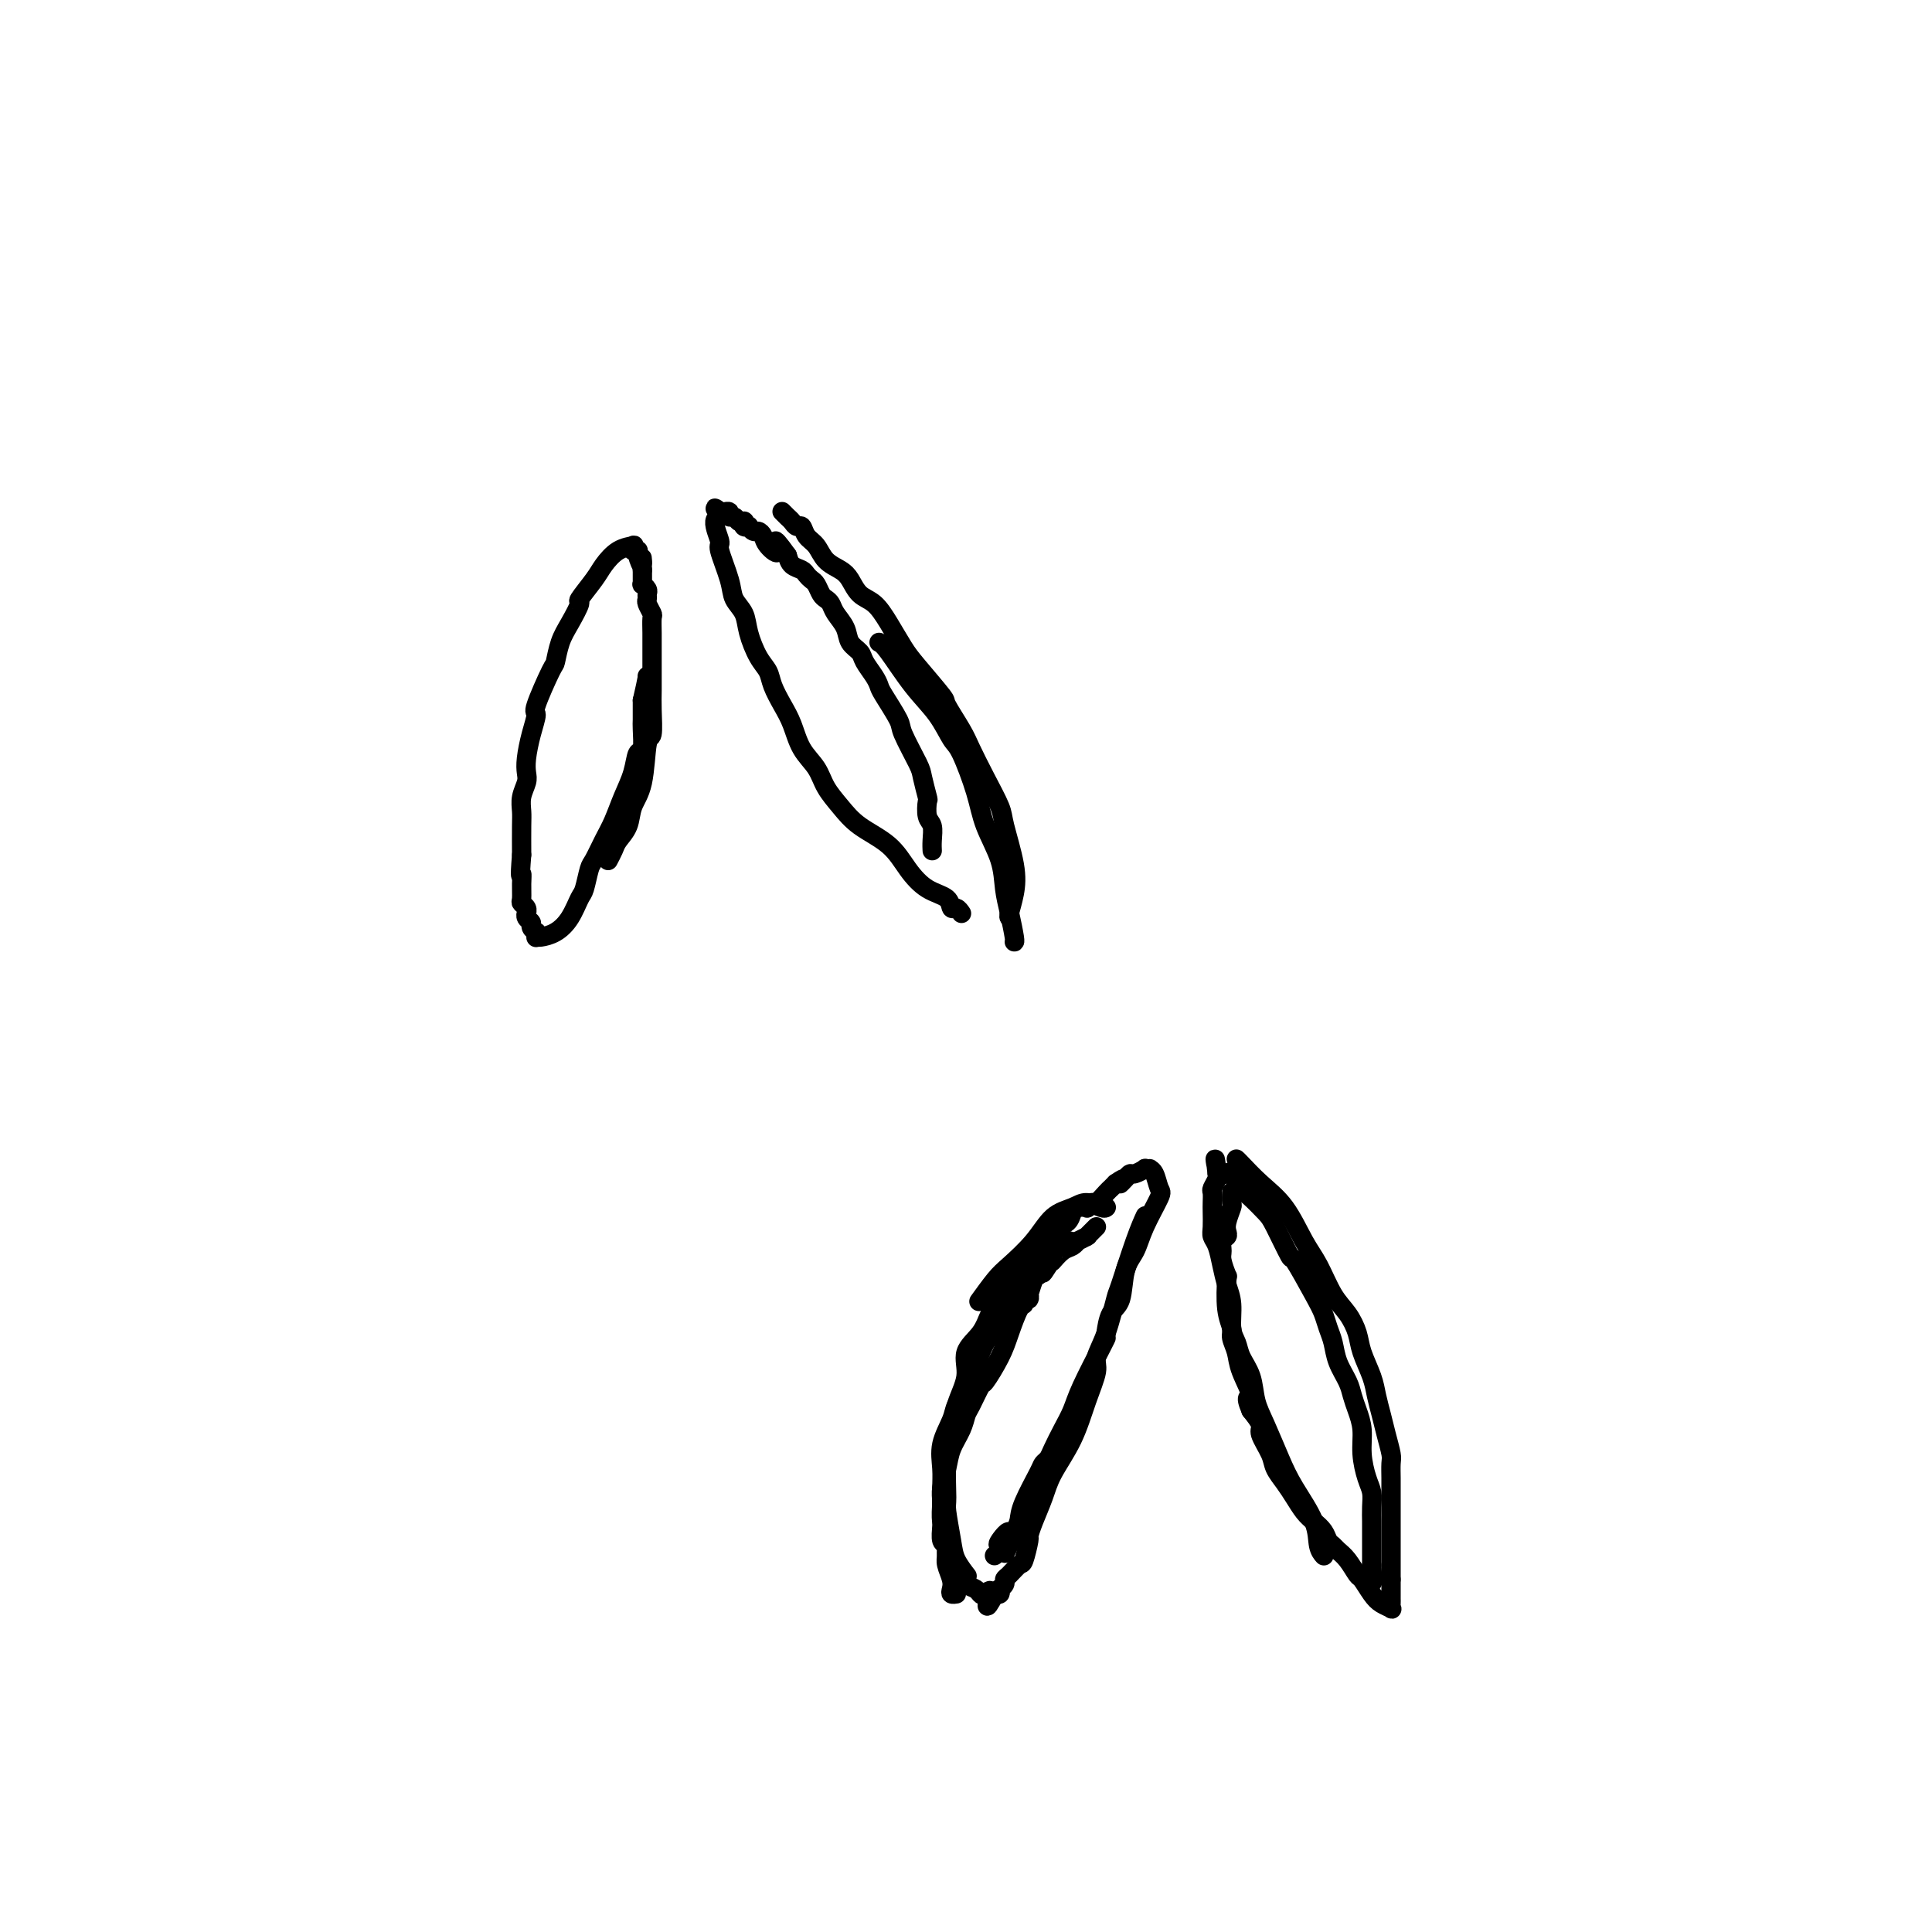 <svg viewBox='0 0 400 400' version='1.1' xmlns='http://www.w3.org/2000/svg' xmlns:xlink='http://www.w3.org/1999/xlink'><g fill='none' stroke='#000000' stroke-width='4' stroke-linecap='round' stroke-linejoin='round'><path d='M256,240c-0.025,-0.019 -0.050,-0.039 0,0c0.050,0.039 0.176,0.136 1,1c0.824,0.864 2.345,2.496 4,4c1.655,1.504 3.444,2.880 5,5c1.556,2.120 2.879,4.983 4,7c1.121,2.017 2.040,3.189 3,5c0.960,1.811 1.963,4.263 3,6c1.037,1.737 2.109,2.761 3,4c0.891,1.239 1.601,2.694 2,4c0.399,1.306 0.488,2.463 1,4c0.512,1.537 1.447,3.455 2,5c0.553,1.545 0.722,2.716 1,4c0.278,1.284 0.663,2.680 1,4c0.337,1.320 0.626,2.565 1,4c0.374,1.435 0.832,3.059 1,4c0.168,0.941 0.045,1.199 0,2c-0.045,0.801 -0.012,2.147 0,3c0.012,0.853 0.003,1.214 0,2c-0.003,0.786 -0.001,1.996 0,3c0.001,1.004 0.000,1.803 0,3c-0.000,1.197 -0.000,2.793 0,4c0.000,1.207 0.000,2.025 0,3c-0.000,0.975 -0.000,2.109 0,3c0.000,0.891 0.000,1.540 0,2c-0.000,0.460 -0.000,0.730 0,1'/><path d='M288,327c-0.000,4.185 -0.000,1.646 0,1c0.000,-0.646 0.000,0.600 0,1c-0.000,0.400 -0.000,-0.047 0,0c0.000,0.047 0.002,0.588 0,1c-0.002,0.412 -0.006,0.696 0,1c0.006,0.304 0.024,0.627 0,1c-0.024,0.373 -0.090,0.797 0,1c0.090,0.203 0.337,0.187 0,0c-0.337,-0.187 -1.259,-0.543 -2,-1c-0.741,-0.457 -1.302,-1.015 -2,-2c-0.698,-0.985 -1.535,-2.397 -2,-3c-0.465,-0.603 -0.559,-0.399 -1,-1c-0.441,-0.601 -1.231,-2.009 -2,-3c-0.769,-0.991 -1.519,-1.564 -2,-2c-0.481,-0.436 -0.695,-0.735 -1,-1c-0.305,-0.265 -0.701,-0.497 -1,-1c-0.299,-0.503 -0.503,-1.278 -1,-2c-0.497,-0.722 -1.289,-1.390 -2,-2c-0.711,-0.610 -1.341,-1.162 -2,-2c-0.659,-0.838 -1.347,-1.961 -2,-3c-0.653,-1.039 -1.270,-1.993 -2,-3c-0.730,-1.007 -1.574,-2.068 -2,-3c-0.426,-0.932 -0.434,-1.734 -1,-3c-0.566,-1.266 -1.691,-2.995 -2,-4c-0.309,-1.005 0.197,-1.287 0,-2c-0.197,-0.713 -1.099,-1.856 -2,-3'/><path d='M259,292c-1.592,-3.678 -0.072,-2.374 0,-3c0.072,-0.626 -1.305,-3.182 -2,-5c-0.695,-1.818 -0.708,-2.898 -1,-4c-0.292,-1.102 -0.862,-2.226 -1,-3c-0.138,-0.774 0.155,-1.198 0,-2c-0.155,-0.802 -0.759,-1.982 -1,-4c-0.241,-2.018 -0.118,-4.873 0,-6c0.118,-1.127 0.231,-0.526 0,-1c-0.231,-0.474 -0.808,-2.025 -1,-3c-0.192,-0.975 0.000,-1.376 0,-2c-0.000,-0.624 -0.192,-1.470 0,-2c0.192,-0.530 0.770,-0.742 1,-1c0.230,-0.258 0.114,-0.560 0,-1c-0.114,-0.440 -0.227,-1.018 0,-2c0.227,-0.982 0.793,-2.368 1,-3c0.207,-0.632 0.056,-0.510 0,-1c-0.056,-0.490 -0.015,-1.594 0,-2c0.015,-0.406 0.004,-0.116 0,0c-0.004,0.116 -0.002,0.058 0,0'/><path d='M237,252c-0.038,0.082 -0.075,0.163 0,0c0.075,-0.163 0.263,-0.572 0,0c-0.263,0.572 -0.979,2.124 -2,5c-1.021,2.876 -2.349,7.075 -3,9c-0.651,1.925 -0.625,1.576 -1,3c-0.375,1.424 -1.152,4.623 -2,7c-0.848,2.377 -1.768,3.934 -2,5c-0.232,1.066 0.223,1.641 0,3c-0.223,1.359 -1.124,3.500 -2,6c-0.876,2.500 -1.727,5.357 -3,8c-1.273,2.643 -2.967,5.072 -4,7c-1.033,1.928 -1.404,3.354 -2,5c-0.596,1.646 -1.416,3.511 -2,5c-0.584,1.489 -0.934,2.602 -1,3c-0.066,0.398 0.150,0.082 0,1c-0.150,0.918 -0.666,3.072 -1,4c-0.334,0.928 -0.486,0.631 -1,1c-0.514,0.369 -1.392,1.406 -2,2c-0.608,0.594 -0.948,0.747 -1,1c-0.052,0.253 0.183,0.608 0,1c-0.183,0.392 -0.785,0.823 -1,1c-0.215,0.177 -0.044,0.100 0,0c0.044,-0.100 -0.041,-0.223 0,0c0.041,0.223 0.207,0.792 0,1c-0.207,0.208 -0.786,0.056 -1,0c-0.214,-0.056 -0.061,-0.016 0,0c0.061,0.016 0.031,0.008 0,0'/><path d='M206,330c-2.655,4.954 -1.291,1.339 -1,0c0.291,-1.339 -0.489,-0.403 -1,0c-0.511,0.403 -0.752,0.274 -1,0c-0.248,-0.274 -0.501,-0.692 -1,-1c-0.499,-0.308 -1.243,-0.507 -2,-1c-0.757,-0.493 -1.527,-1.282 -2,-2c-0.473,-0.718 -0.649,-1.365 -1,-2c-0.351,-0.635 -0.879,-1.257 -1,-2c-0.121,-0.743 0.164,-1.606 0,-2c-0.164,-0.394 -0.777,-0.320 -1,-1c-0.223,-0.680 -0.057,-2.113 0,-3c0.057,-0.887 0.003,-1.226 0,-2c-0.003,-0.774 0.044,-1.981 0,-3c-0.044,-1.019 -0.180,-1.849 0,-3c0.180,-1.151 0.677,-2.624 1,-4c0.323,-1.376 0.472,-2.657 1,-4c0.528,-1.343 1.435,-2.748 2,-4c0.565,-1.252 0.788,-2.351 1,-3c0.212,-0.649 0.413,-0.850 1,-2c0.587,-1.150 1.561,-3.251 2,-4c0.439,-0.749 0.342,-0.147 1,-1c0.658,-0.853 2.070,-3.161 3,-5c0.930,-1.839 1.377,-3.210 2,-5c0.623,-1.790 1.421,-4.001 2,-5c0.579,-0.999 0.939,-0.787 1,-1c0.061,-0.213 -0.177,-0.852 0,-1c0.177,-0.148 0.768,0.195 1,0c0.232,-0.195 0.103,-0.929 0,-1c-0.103,-0.071 -0.182,0.519 0,0c0.182,-0.519 0.623,-2.148 1,-3c0.377,-0.852 0.688,-0.926 1,-1'/><path d='M215,264c3.276,-6.988 1.465,-2.459 1,-1c-0.465,1.459 0.417,-0.152 1,-1c0.583,-0.848 0.866,-0.934 1,-1c0.134,-0.066 0.117,-0.113 0,0c-0.117,0.113 -0.335,0.385 0,0c0.335,-0.385 1.222,-1.427 2,-2c0.778,-0.573 1.449,-0.675 2,-1c0.551,-0.325 0.984,-0.871 1,-1c0.016,-0.129 -0.385,0.159 0,0c0.385,-0.159 1.557,-0.764 2,-1c0.443,-0.236 0.157,-0.102 0,0c-0.157,0.102 -0.187,0.172 0,0c0.187,-0.172 0.589,-0.585 1,-1c0.411,-0.415 0.832,-0.833 1,-1c0.168,-0.167 0.084,-0.084 0,0'/><path d='M229,250c0.040,-0.036 0.079,-0.073 0,0c-0.079,0.073 -0.277,0.254 -1,0c-0.723,-0.254 -1.972,-0.945 -3,-1c-1.028,-0.055 -1.835,0.525 -3,1c-1.165,0.475 -2.687,0.846 -4,2c-1.313,1.154 -2.415,3.091 -4,5c-1.585,1.909 -3.652,3.790 -5,5c-1.348,1.210 -1.978,1.749 -3,3c-1.022,1.251 -2.435,3.215 -3,4c-0.565,0.785 -0.283,0.393 0,0'/><path d='M221,257c0.278,-0.084 0.555,-0.168 0,0c-0.555,0.168 -1.943,0.589 -3,1c-1.057,0.411 -1.781,0.811 -3,2c-1.219,1.189 -2.931,3.166 -4,5c-1.069,1.834 -1.493,3.523 -2,5c-0.507,1.477 -1.095,2.741 -2,4c-0.905,1.259 -2.125,2.513 -3,4c-0.875,1.487 -1.405,3.208 -2,5c-0.595,1.792 -1.256,3.655 -2,5c-0.744,1.345 -1.573,2.174 -2,3c-0.427,0.826 -0.454,1.651 -1,3c-0.546,1.349 -1.611,3.223 -2,5c-0.389,1.777 -0.100,3.458 0,5c0.100,1.542 0.013,2.945 0,4c-0.013,1.055 0.049,1.763 0,3c-0.049,1.237 -0.210,3.002 0,4c0.210,0.998 0.792,1.230 1,2c0.208,0.770 0.042,2.080 0,3c-0.042,0.920 0.040,1.452 0,2c-0.040,0.548 -0.203,1.114 0,2c0.203,0.886 0.773,2.094 1,3c0.227,0.906 0.112,1.511 0,2c-0.112,0.489 -0.223,0.862 0,1c0.223,0.138 0.778,0.039 1,0c0.222,-0.039 0.111,-0.020 0,0'/><path d='M200,326c0.204,0.264 0.409,0.528 0,0c-0.409,-0.528 -1.431,-1.848 -2,-3c-0.569,-1.152 -0.685,-2.137 -1,-4c-0.315,-1.863 -0.829,-4.604 -1,-6c-0.171,-1.396 0.001,-1.446 0,-3c-0.001,-1.554 -0.175,-4.610 0,-7c0.175,-2.390 0.698,-4.112 1,-6c0.302,-1.888 0.385,-3.940 1,-6c0.615,-2.060 1.764,-4.126 2,-6c0.236,-1.874 -0.441,-3.556 0,-5c0.441,-1.444 2.001,-2.651 3,-4c0.999,-1.349 1.437,-2.839 2,-4c0.563,-1.161 1.252,-1.991 2,-3c0.748,-1.009 1.555,-2.195 2,-3c0.445,-0.805 0.528,-1.228 1,-2c0.472,-0.772 1.335,-1.894 2,-3c0.665,-1.106 1.134,-2.198 2,-3c0.866,-0.802 2.129,-1.315 3,-2c0.871,-0.685 1.352,-1.543 2,-2c0.648,-0.457 1.465,-0.514 2,-1c0.535,-0.486 0.788,-1.403 1,-2c0.212,-0.597 0.385,-0.876 1,-1c0.615,-0.124 1.674,-0.092 2,0c0.326,0.092 -0.081,0.246 0,0c0.081,-0.246 0.652,-0.892 1,-1c0.348,-0.108 0.475,0.322 1,0c0.525,-0.322 1.449,-1.394 2,-2c0.551,-0.606 0.729,-0.744 1,-1c0.271,-0.256 0.636,-0.628 1,-1'/><path d='M231,245c2.810,-1.968 1.335,-0.387 1,0c-0.335,0.387 0.469,-0.418 1,-1c0.531,-0.582 0.787,-0.940 1,-1c0.213,-0.060 0.382,0.180 1,0c0.618,-0.180 1.685,-0.779 2,-1c0.315,-0.221 -0.123,-0.063 0,0c0.123,0.063 0.806,0.030 1,0c0.194,-0.030 -0.101,-0.056 0,0c0.101,0.056 0.600,0.196 1,1c0.400,0.804 0.703,2.274 1,3c0.297,0.726 0.589,0.709 0,2c-0.589,1.291 -2.059,3.891 -3,6c-0.941,2.109 -1.352,3.728 -2,5c-0.648,1.272 -1.533,2.197 -2,4c-0.467,1.803 -0.517,4.483 -1,6c-0.483,1.517 -1.397,1.871 -2,3c-0.603,1.129 -0.893,3.032 -1,4c-0.107,0.968 -0.031,1.000 0,1c0.031,0.000 0.017,-0.031 0,0c-0.017,0.031 -0.036,0.123 -1,2c-0.964,1.877 -2.874,5.539 -4,8c-1.126,2.461 -1.468,3.720 -2,5c-0.532,1.280 -1.254,2.580 -2,4c-0.746,1.420 -1.517,2.960 -2,4c-0.483,1.040 -0.679,1.580 -1,2c-0.321,0.420 -0.766,0.721 -1,1c-0.234,0.279 -0.255,0.537 -1,2c-0.745,1.463 -2.213,4.132 -3,6c-0.787,1.868 -0.894,2.934 -1,4'/><path d='M211,315c-4.819,11.306 -2.367,5.072 -2,3c0.367,-2.072 -1.352,0.019 -2,1c-0.648,0.981 -0.225,0.850 0,1c0.225,0.150 0.253,0.579 0,1c-0.253,0.421 -0.787,0.835 -1,1c-0.213,0.165 -0.107,0.083 0,0'/><path d='M274,322c-0.030,-0.033 -0.059,-0.065 0,0c0.059,0.065 0.207,0.229 0,0c-0.207,-0.229 -0.769,-0.851 -1,-2c-0.231,-1.149 -0.132,-2.827 -1,-5c-0.868,-2.173 -2.704,-4.843 -4,-7c-1.296,-2.157 -2.053,-3.802 -3,-6c-0.947,-2.198 -2.085,-4.948 -3,-7c-0.915,-2.052 -1.608,-3.404 -2,-5c-0.392,-1.596 -0.482,-3.434 -1,-5c-0.518,-1.566 -1.462,-2.859 -2,-4c-0.538,-1.141 -0.669,-2.132 -1,-3c-0.331,-0.868 -0.862,-1.615 -1,-3c-0.138,-1.385 0.117,-3.407 0,-5c-0.117,-1.593 -0.606,-2.757 -1,-4c-0.394,-1.243 -0.694,-2.563 -1,-4c-0.306,-1.437 -0.618,-2.989 -1,-4c-0.382,-1.011 -0.834,-1.479 -1,-2c-0.166,-0.521 -0.045,-1.094 0,-2c0.045,-0.906 0.016,-2.144 0,-3c-0.016,-0.856 -0.018,-1.329 0,-2c0.018,-0.671 0.057,-1.539 0,-2c-0.057,-0.461 -0.211,-0.515 0,-1c0.211,-0.485 0.788,-1.400 1,-2c0.212,-0.600 0.061,-0.886 0,-1c-0.061,-0.114 -0.030,-0.057 0,0'/><path d='M252,243c-0.576,-5.249 -0.518,-2.372 0,-1c0.518,1.372 1.494,1.239 2,1c0.506,-0.239 0.543,-0.585 1,0c0.457,0.585 1.335,2.099 2,3c0.665,0.901 1.117,1.188 2,2c0.883,0.812 2.197,2.150 3,3c0.803,0.850 1.094,1.214 2,3c0.906,1.786 2.428,4.995 3,6c0.572,1.005 0.195,-0.196 1,1c0.805,1.196 2.792,4.787 4,7c1.208,2.213 1.637,3.047 2,4c0.363,0.953 0.661,2.026 1,3c0.339,0.974 0.721,1.849 1,3c0.279,1.151 0.457,2.579 1,4c0.543,1.421 1.451,2.836 2,4c0.549,1.164 0.738,2.076 1,3c0.262,0.924 0.596,1.861 1,3c0.404,1.139 0.879,2.482 1,4c0.121,1.518 -0.111,3.213 0,5c0.111,1.787 0.566,3.668 1,5c0.434,1.332 0.848,2.114 1,3c0.152,0.886 0.041,1.874 0,3c-0.041,1.126 -0.011,2.390 0,3c0.011,0.610 0.003,0.566 0,1c-0.003,0.434 -0.001,1.348 0,2c0.001,0.652 0.000,1.044 0,2c-0.000,0.956 -0.000,2.478 0,4'/><path d='M284,324c0.311,5.022 0.089,3.578 0,3c-0.089,-0.578 -0.044,-0.289 0,0'/><path d='M193,176c0.001,0.010 0.001,0.021 0,0c-0.001,-0.021 -0.004,-0.073 0,0c0.004,0.073 0.015,0.271 0,0c-0.015,-0.271 -0.056,-1.011 0,-2c0.056,-0.989 0.207,-2.226 0,-3c-0.207,-0.774 -0.774,-1.085 -1,-2c-0.226,-0.915 -0.110,-2.434 0,-3c0.110,-0.566 0.214,-0.179 0,-1c-0.214,-0.821 -0.747,-2.850 -1,-4c-0.253,-1.150 -0.225,-1.421 -1,-3c-0.775,-1.579 -2.353,-4.467 -3,-6c-0.647,-1.533 -0.362,-1.713 -1,-3c-0.638,-1.287 -2.197,-3.682 -3,-5c-0.803,-1.318 -0.849,-1.560 -1,-2c-0.151,-0.440 -0.407,-1.079 -1,-2c-0.593,-0.921 -1.525,-2.123 -2,-3c-0.475,-0.877 -0.494,-1.429 -1,-2c-0.506,-0.571 -1.497,-1.161 -2,-2c-0.503,-0.839 -0.516,-1.925 -1,-3c-0.484,-1.075 -1.439,-2.137 -2,-3c-0.561,-0.863 -0.728,-1.527 -1,-2c-0.272,-0.473 -0.651,-0.757 -1,-1c-0.349,-0.243 -0.670,-0.447 -1,-1c-0.330,-0.553 -0.669,-1.457 -1,-2c-0.331,-0.543 -0.652,-0.726 -1,-1c-0.348,-0.274 -0.722,-0.641 -1,-1c-0.278,-0.359 -0.459,-0.712 -1,-1c-0.541,-0.288 -1.440,-0.511 -2,-1c-0.560,-0.489 -0.780,-1.245 -1,-2'/><path d='M163,115c-3.902,-5.453 -2.159,-2.087 -2,-1c0.159,1.087 -1.268,-0.105 -2,-1c-0.732,-0.895 -0.770,-1.494 -1,-2c-0.230,-0.506 -0.654,-0.919 -1,-1c-0.346,-0.081 -0.615,0.171 -1,0c-0.385,-0.171 -0.887,-0.764 -1,-1c-0.113,-0.236 0.163,-0.115 0,0c-0.163,0.115 -0.764,0.223 -1,0c-0.236,-0.223 -0.106,-0.777 0,-1c0.106,-0.223 0.187,-0.116 0,0c-0.187,0.116 -0.642,0.241 -1,0c-0.358,-0.241 -0.618,-0.849 -1,-1c-0.382,-0.151 -0.887,0.156 -1,0c-0.113,-0.156 0.167,-0.774 0,-1c-0.167,-0.226 -0.781,-0.061 -1,0c-0.219,0.061 -0.045,0.016 0,0c0.045,-0.016 -0.041,-0.004 0,0c0.041,0.004 0.207,0.001 0,0c-0.207,-0.001 -0.788,-0.000 -1,0c-0.212,0.000 -0.057,0.000 0,0c0.057,-0.000 0.015,-0.000 0,0c-0.015,0.000 -0.004,0.000 0,0c0.004,-0.000 0.001,-0.000 0,0c-0.001,0.000 -0.000,0.000 0,0c0.000,-0.000 0.000,-0.000 0,0'/><path d='M149,106c-2.087,-1.451 -0.303,-0.580 0,0c0.303,0.580 -0.873,0.868 -1,2c-0.127,1.132 0.796,3.107 1,4c0.204,0.893 -0.311,0.705 0,2c0.311,1.295 1.448,4.072 2,6c0.552,1.928 0.519,3.005 1,4c0.481,0.995 1.476,1.907 2,3c0.524,1.093 0.577,2.368 1,4c0.423,1.632 1.216,3.621 2,5c0.784,1.379 1.560,2.147 2,3c0.440,0.853 0.545,1.792 1,3c0.455,1.208 1.262,2.686 2,4c0.738,1.314 1.408,2.465 2,4c0.592,1.535 1.107,3.453 2,5c0.893,1.547 2.164,2.723 3,4c0.836,1.277 1.238,2.655 2,4c0.762,1.345 1.886,2.657 3,4c1.114,1.343 2.218,2.715 4,4c1.782,1.285 4.242,2.482 6,4c1.758,1.518 2.814,3.358 4,5c1.186,1.642 2.504,3.085 4,4c1.496,0.915 3.171,1.303 4,2c0.829,0.697 0.810,1.703 1,2c0.190,0.297 0.587,-0.116 1,0c0.413,0.116 0.842,0.762 1,1c0.158,0.238 0.045,0.068 0,0c-0.045,-0.068 -0.023,-0.034 0,0'/><path d='M209,190c-0.098,-0.093 -0.196,-0.185 0,-1c0.196,-0.815 0.685,-2.351 1,-4c0.315,-1.649 0.456,-3.411 0,-6c-0.456,-2.589 -1.510,-6.007 -2,-8c-0.490,-1.993 -0.416,-2.563 -1,-4c-0.584,-1.437 -1.826,-3.743 -3,-6c-1.174,-2.257 -2.278,-4.467 -3,-6c-0.722,-1.533 -1.060,-2.390 -2,-4c-0.940,-1.610 -2.481,-3.974 -3,-5c-0.519,-1.026 -0.014,-0.716 -1,-2c-0.986,-1.284 -3.461,-4.163 -5,-6c-1.539,-1.837 -2.142,-2.631 -3,-4c-0.858,-1.369 -1.972,-3.311 -3,-5c-1.028,-1.689 -1.970,-3.123 -3,-4c-1.030,-0.877 -2.148,-1.198 -3,-2c-0.852,-0.802 -1.436,-2.087 -2,-3c-0.564,-0.913 -1.107,-1.454 -2,-2c-0.893,-0.546 -2.137,-1.098 -3,-2c-0.863,-0.902 -1.344,-2.154 -2,-3c-0.656,-0.846 -1.485,-1.287 -2,-2c-0.515,-0.713 -0.716,-1.697 -1,-2c-0.284,-0.303 -0.650,0.077 -1,0c-0.350,-0.077 -0.682,-0.609 -1,-1c-0.318,-0.391 -0.621,-0.641 -1,-1c-0.379,-0.359 -0.833,-0.827 -1,-1c-0.167,-0.173 -0.048,-0.049 0,0c0.048,0.049 0.024,0.025 0,0'/><path d='M182,133c0.409,0.197 0.818,0.393 2,2c1.182,1.607 3.136,4.623 5,7c1.864,2.377 3.639,4.114 5,6c1.361,1.886 2.309,3.920 3,5c0.691,1.080 1.127,1.204 2,3c0.873,1.796 2.184,5.262 3,8c0.816,2.738 1.136,4.748 2,7c0.864,2.252 2.270,4.747 3,7c0.730,2.253 0.784,4.264 1,6c0.216,1.736 0.594,3.197 1,5c0.406,1.803 0.840,3.947 1,5c0.160,1.053 0.046,1.015 0,1c-0.046,-0.015 -0.023,-0.008 0,0'/><path d='M126,178c0.026,-0.049 0.053,-0.098 0,0c-0.053,0.098 -0.184,0.344 0,0c0.184,-0.344 0.683,-1.276 1,-2c0.317,-0.724 0.452,-1.239 1,-2c0.548,-0.761 1.510,-1.769 2,-3c0.490,-1.231 0.510,-2.685 1,-4c0.490,-1.315 1.452,-2.491 2,-5c0.548,-2.509 0.683,-6.352 1,-8c0.317,-1.648 0.817,-1.102 1,-2c0.183,-0.898 0.049,-3.241 0,-5c-0.049,-1.759 -0.013,-2.935 0,-4c0.013,-1.065 0.003,-2.019 0,-3c-0.003,-0.981 0.000,-1.988 0,-3c-0.000,-1.012 -0.004,-2.029 0,-3c0.004,-0.971 0.015,-1.895 0,-3c-0.015,-1.105 -0.057,-2.390 0,-3c0.057,-0.610 0.212,-0.544 0,-1c-0.212,-0.456 -0.793,-1.433 -1,-2c-0.207,-0.567 -0.041,-0.725 0,-1c0.041,-0.275 -0.041,-0.666 0,-1c0.041,-0.334 0.207,-0.612 0,-1c-0.207,-0.388 -0.788,-0.887 -1,-1c-0.212,-0.113 -0.057,0.160 0,0c0.057,-0.160 0.015,-0.754 0,-1c-0.015,-0.246 -0.004,-0.143 0,0c0.004,0.143 0.001,0.327 0,0c-0.001,-0.327 -0.001,-1.163 0,-2'/><path d='M133,118c-0.250,-4.607 0.126,-1.626 0,-1c-0.126,0.626 -0.752,-1.104 -1,-2c-0.248,-0.896 -0.117,-0.958 0,-1c0.117,-0.042 0.219,-0.062 0,0c-0.219,0.062 -0.759,0.208 -1,0c-0.241,-0.208 -0.185,-0.770 0,-1c0.185,-0.230 0.497,-0.127 0,0c-0.497,0.127 -1.802,0.280 -3,1c-1.198,0.720 -2.288,2.009 -3,3c-0.712,0.991 -1.045,1.684 -2,3c-0.955,1.316 -2.533,3.253 -3,4c-0.467,0.747 0.175,0.302 0,1c-0.175,0.698 -1.169,2.538 -2,4c-0.831,1.462 -1.500,2.547 -2,4c-0.500,1.453 -0.830,3.276 -1,4c-0.170,0.724 -0.179,0.350 -1,2c-0.821,1.650 -2.455,5.324 -3,7c-0.545,1.676 -0.001,1.354 0,2c0.001,0.646 -0.539,2.259 -1,4c-0.461,1.741 -0.841,3.611 -1,5c-0.159,1.389 -0.095,2.298 0,3c0.095,0.702 0.222,1.196 0,2c-0.222,0.804 -0.791,1.916 -1,3c-0.209,1.084 -0.056,2.138 0,3c0.056,0.862 0.016,1.532 0,3c-0.016,1.468 -0.008,3.734 0,6'/><path d='M108,177c-0.463,5.626 -0.120,4.190 0,4c0.120,-0.190 0.018,0.867 0,2c-0.018,1.133 0.048,2.341 0,3c-0.048,0.659 -0.210,0.768 0,1c0.210,0.232 0.792,0.587 1,1c0.208,0.413 0.041,0.884 0,1c-0.041,0.116 0.045,-0.123 0,0c-0.045,0.123 -0.222,0.606 0,1c0.222,0.394 0.844,0.698 1,1c0.156,0.302 -0.155,0.603 0,1c0.155,0.397 0.775,0.892 1,1c0.225,0.108 0.055,-0.169 0,0c-0.055,0.169 0.005,0.784 0,1c-0.005,0.216 -0.075,0.034 0,0c0.075,-0.034 0.296,0.082 1,0c0.704,-0.082 1.890,-0.362 3,-1c1.110,-0.638 2.142,-1.636 3,-3c0.858,-1.364 1.542,-3.096 2,-4c0.458,-0.904 0.689,-0.982 1,-2c0.311,-1.018 0.702,-2.978 1,-4c0.298,-1.022 0.503,-1.108 1,-2c0.497,-0.892 1.285,-2.590 2,-4c0.715,-1.410 1.358,-2.532 2,-4c0.642,-1.468 1.282,-3.283 2,-5c0.718,-1.717 1.513,-3.336 2,-5c0.487,-1.664 0.666,-3.371 1,-4c0.334,-0.629 0.821,-0.179 1,-1c0.179,-0.821 0.048,-2.913 0,-4c-0.048,-1.087 -0.014,-1.168 0,-2c0.014,-0.832 0.007,-2.416 0,-4'/><path d='M133,145c1.156,-5.000 1.044,-5.000 1,-5c-0.044,0.000 -0.022,0.000 0,0'/></g>
</svg>